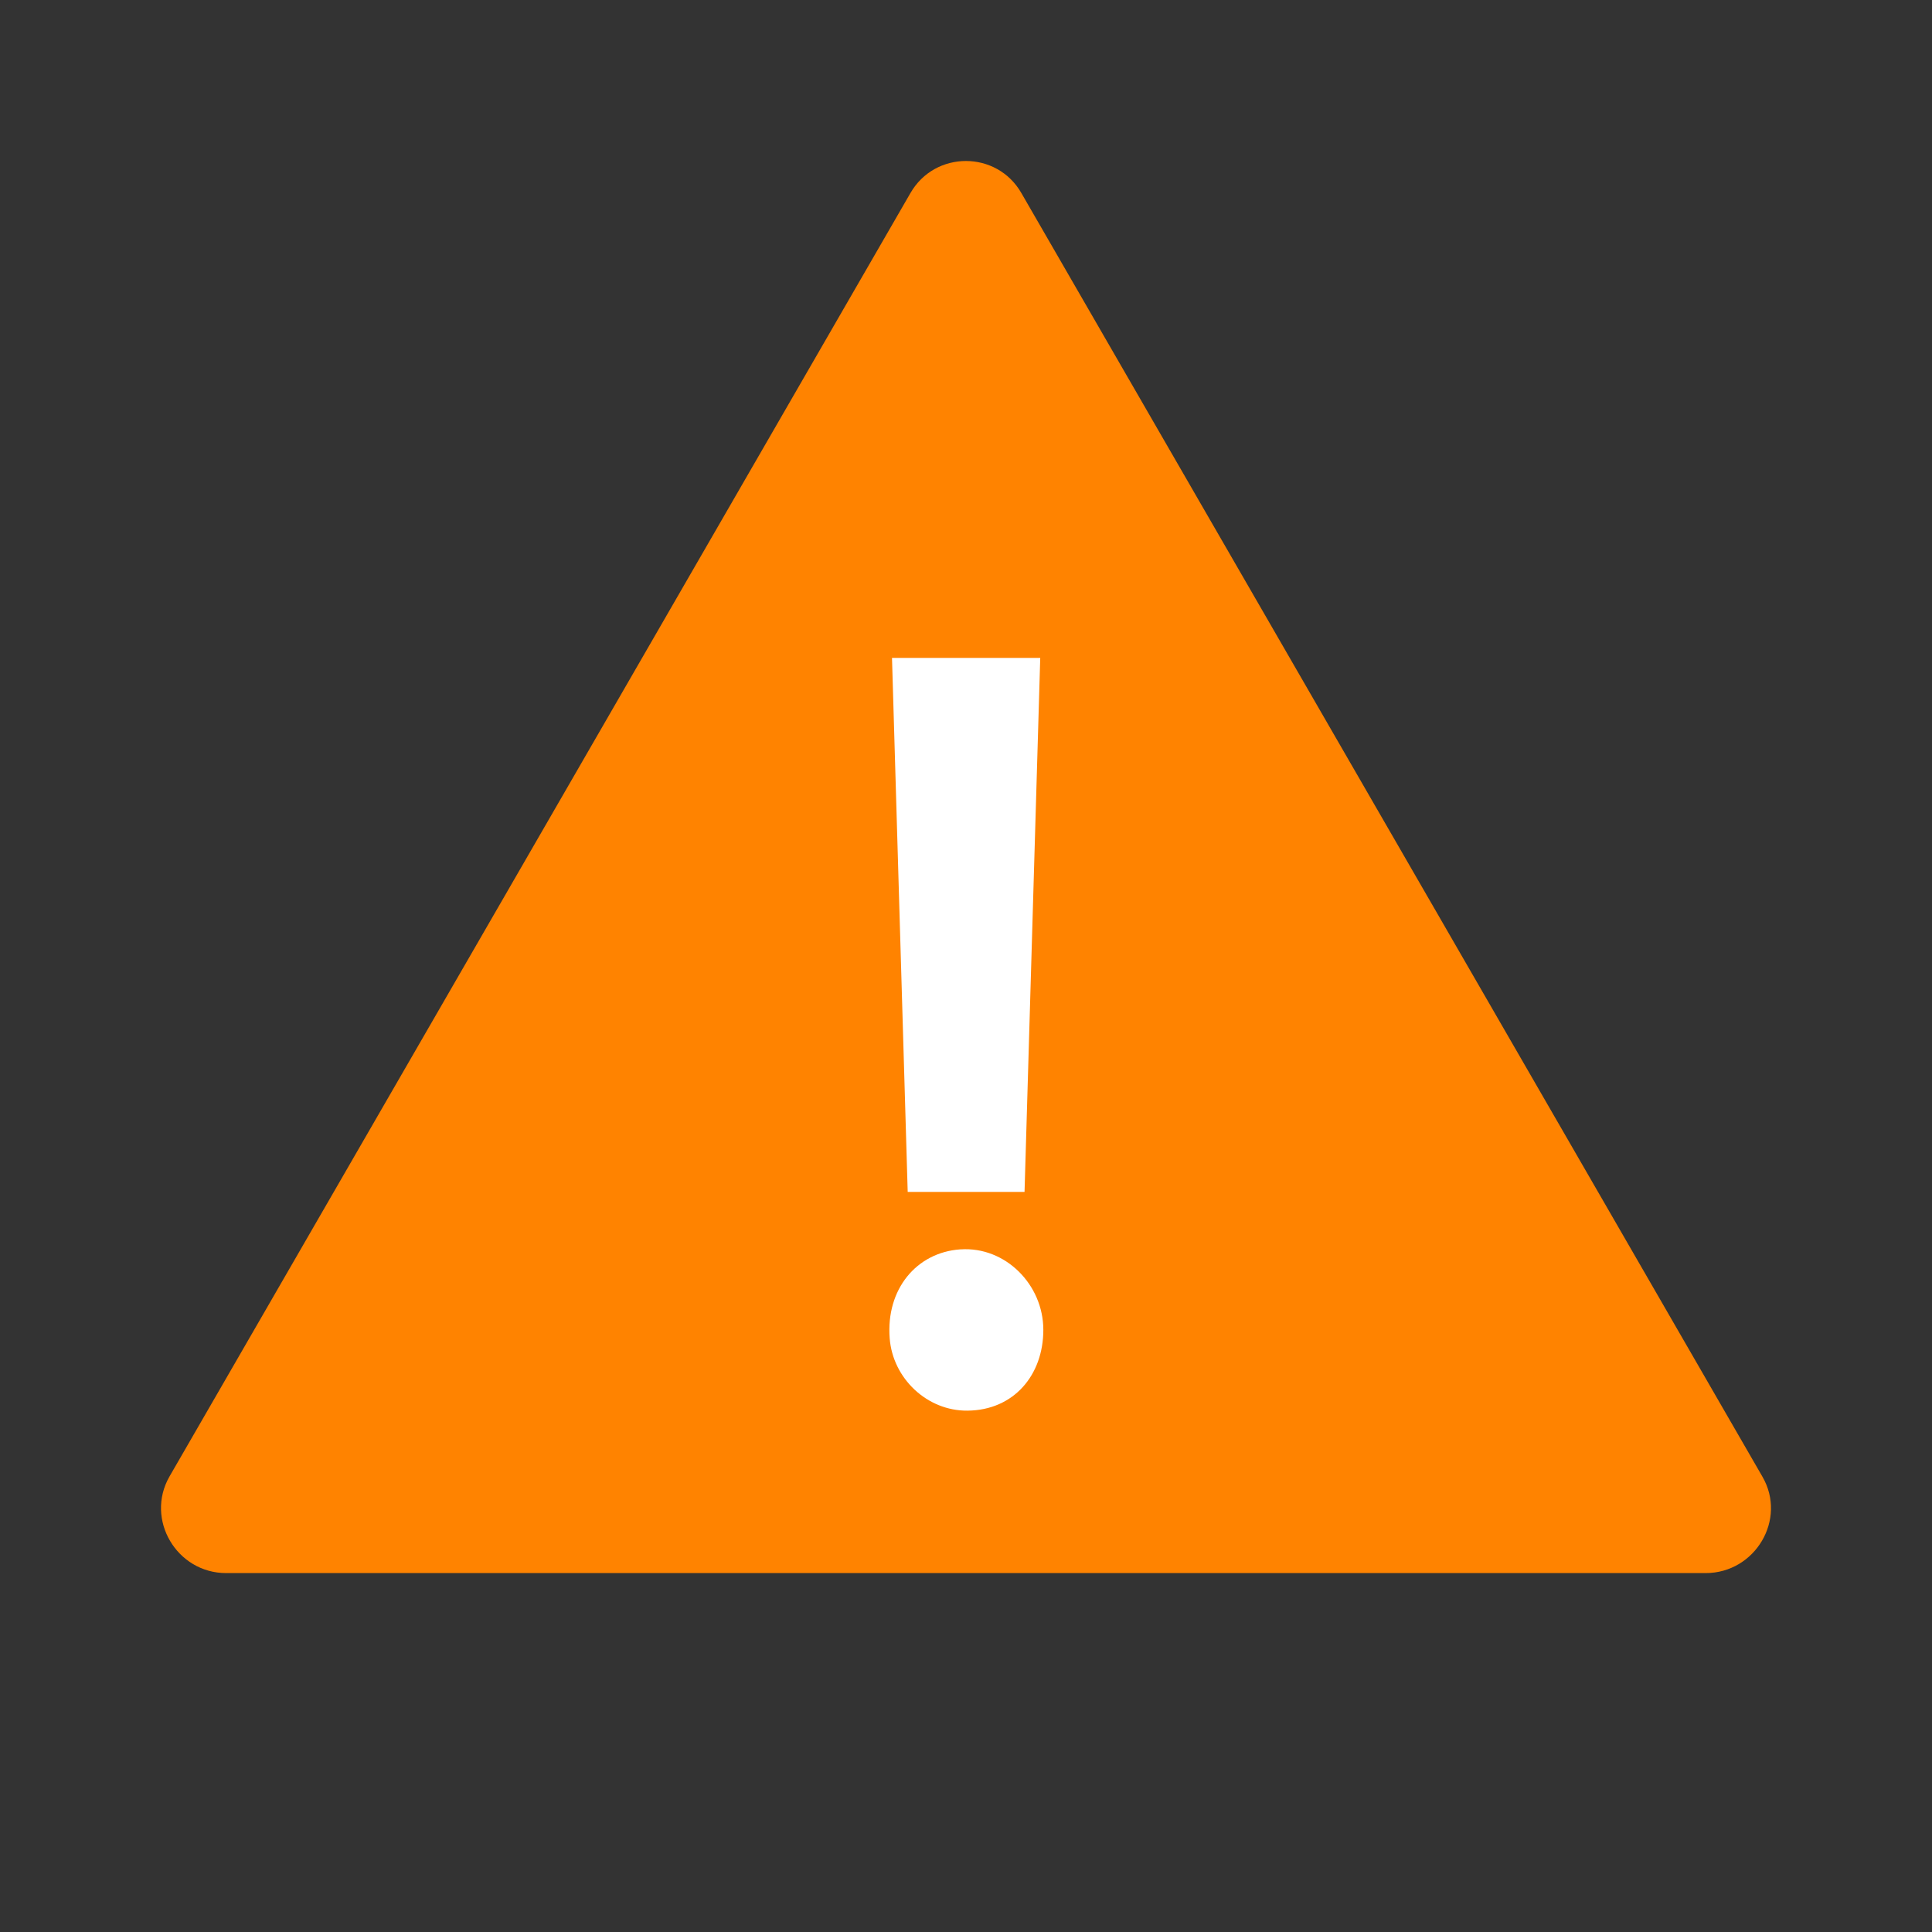 <svg width="40" height="40" viewBox="0 0 40 40" fill="none" xmlns="http://www.w3.org/2000/svg">
<rect x="0" y="0" width="40" height="40" fill="#333333" stroke="none"/>
<path fill-rule="evenodd" clip-rule="evenodd" d="M18.848 4C19.356 3.111 20.641 3.111 21.148 4C22.346 6.078 36.488 30.571 36.488 30.571C37.004 31.459 36.337 32.569 35.314 32.569H4.682C3.659 32.569 3.001 31.459 3.508 30.571C3.508 30.571 17.651 6.078 18.848 4Z" fill="#FF8300"/>
<path fill-rule="evenodd" clip-rule="evenodd" d="M21.537 13.621L21.212 24.677H18.793L18.468 13.621H21.537ZM18.42 27.707C18.341 26.692 18.975 25.931 19.879 25.867H19.887C20.815 25.804 21.601 26.597 21.601 27.533C21.601 28.469 20.99 29.198 20.03 29.206C19.197 29.214 18.483 28.54 18.42 27.707Z" fill="white"/>
</svg>
